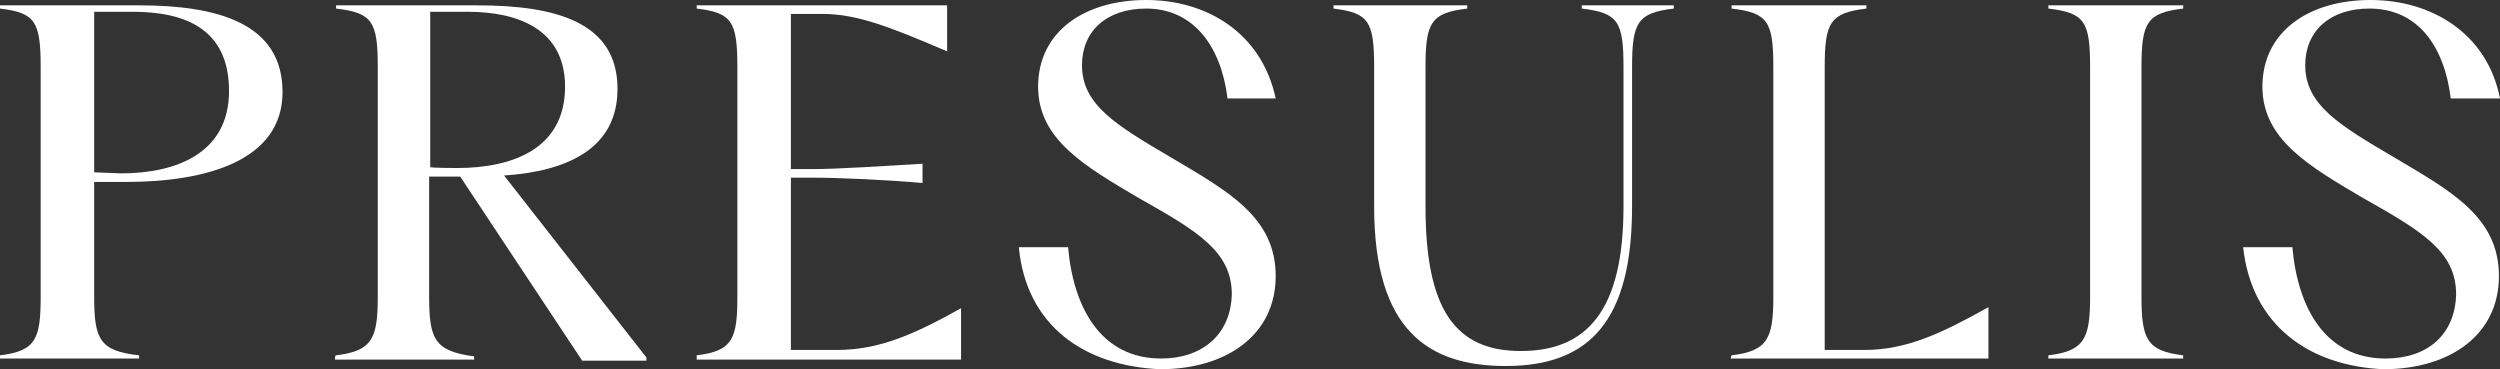 <?xml version="1.0" encoding="UTF-8"?>
<svg xmlns="http://www.w3.org/2000/svg" xmlns:xlink="http://www.w3.org/1999/xlink" version="1.1" id="Ebene_1" x="0px" y="0px" viewBox="0 0 233.6 34.5" style="enable-background:new 0 0 233.6 34.5;" xml:space="preserve">
<rect x="0" y="0" width="233.6" height="34.5" fill="#333333" stroke="none"/>
<style type="text/css">
	.st0{fill:#FFFFFF;}
</style>
<g id="Livello_1">
	<g>
		<path class="st0" d="M0,33.2c3.4-0.4,3.8-1.6,3.8-5.5V6.3C3.8,2,3.3,1.2,0,0.8V0.5h13c7.4,0,13.4,1.7,13.4,8.1S19.3,17,11.8,17h-3    v10.7c0,4,0.5,5.1,4.2,5.5v0.3H0V33.2z M11.3,16.2c5.2,0,10.1-1.9,10.1-7.7s-4.1-7.4-9-7.4H8.8v15L11.3,16.2L11.3,16.2z"></path>
		<path class="st0" d="M31.4,33.2c3.4-0.4,3.9-1.6,3.9-5.5V6.3c0-4.3-0.5-5.1-3.9-5.5V0.5h13.2c7.4,0,13.1,1.6,13.1,7.8    c0,5.6-4.7,7.7-10.6,8.1l13.3,17v0.3h-6L43,16.5h-2.9v11.2c0,4,0.5,5.1,4.2,5.6v0.3h-13C31.3,33.5,31.3,33.2,31.4,33.2z     M42.7,15.7c5.2,0,10.1-1.8,10.1-7.6c0-5.3-4.3-7-9.1-7h-3.5v14.5C40.1,15.7,42.7,15.7,42.7,15.7z"></path>
		<path class="st0" d="M65.1,33.2c3.4-0.4,3.8-1.6,3.8-5.5V6.3c0-4.3-0.5-5.1-3.8-5.5V0.5h23.4v4.3C82.9,2.4,80,1.3,76.8,1.3h-2.9    v14.5h2c2.4,0,6.9-0.3,10.3-0.5v1.8c-3.3-0.3-7.9-0.5-10.3-0.5h-2v16.1h4.3c4,0,7.3-1.5,11.6-3.9v4.8H65.1    C65.1,33.5,65.1,33.2,65.1,33.2z"></path>
		<path class="st0" d="M95.2,23.1h4.6c0.5,5.7,3.1,10.4,8.7,10.4c3.8,0,6.5-2.2,6.6-6c0-4-3.2-5.9-8.7-9c-5.1-3-9.4-5.5-9.4-10.4    c0-5.2,4.4-8.1,10.1-8.1s10.8,3.1,12.1,9.2h-4.5c-0.6-4.9-3.2-8.4-7.6-8.4c-3.7,0-6,2.1-6,5.3c0,3.7,3.2,5.6,8.3,8.6    c5.4,3.2,9.8,5.6,9.8,11.1s-4.6,8.7-10.8,8.7C101.4,34.2,95.9,30.5,95.2,23.1z"></path>
		<path class="st0" d="M128.4,19.3v-13c0-4.3-0.5-5.1-3.8-5.5V0.5h12.5v0.3c-3.4,0.4-3.9,1.3-3.9,5.5v13c0,9.5,2.7,13.5,8.9,13.5    s9.6-3.8,9.6-13.5v-13c0-4.3-0.5-5.1-3.9-5.5V0.5h8.6v0.3c-3.4,0.4-3.9,1.3-3.9,5.5v13c0,10.6-3.9,14.9-11.8,14.9    C133.5,34.2,128.4,30.9,128.4,19.3L128.4,19.3z"></path>
		<path class="st0" d="M161.8,33.2c3.4-0.4,3.9-1.6,3.9-5.5V6.3c0-4.3-0.5-5.1-3.9-5.5V0.5h12.6v0.3c-3.4,0.4-3.9,1.3-3.9,5.5v26.4    h3.7c4,0,7.3-1.6,11.6-4v4.8h-24.1L161.8,33.2L161.8,33.2z"></path>
		<path class="st0" d="M191.4,33.2c3.4-0.4,3.9-1.6,3.9-5.5V6.3c0-4.3-0.5-5.1-3.9-5.5V0.5H204v0.3c-3.4,0.4-3.9,1.3-3.9,5.5v21.4    c0,4,0.5,5.1,3.9,5.5v0.3h-12.6V33.2z"></path>
		<path class="st0" d="M209.6,23.1h4.6c0.5,5.7,3.1,10.4,8.7,10.4c3.9,0,6.5-2.2,6.6-6c0-4-3.2-5.9-8.7-9c-5.1-3-9.4-5.5-9.4-10.4    c0-5.2,4.4-8.1,10.1-8.1s10.9,3.1,12.1,9.2H229c-0.6-4.9-3.1-8.4-7.6-8.4c-3.7,0-6,2.1-6,5.3c0,3.7,3.2,5.6,8.3,8.6    c5.4,3.2,9.8,5.6,9.8,11.1s-4.6,8.7-10.8,8.7C215.9,34.2,210.4,30.5,209.6,23.1L209.6,23.1z"></path>
	</g>
</g>
</svg>
